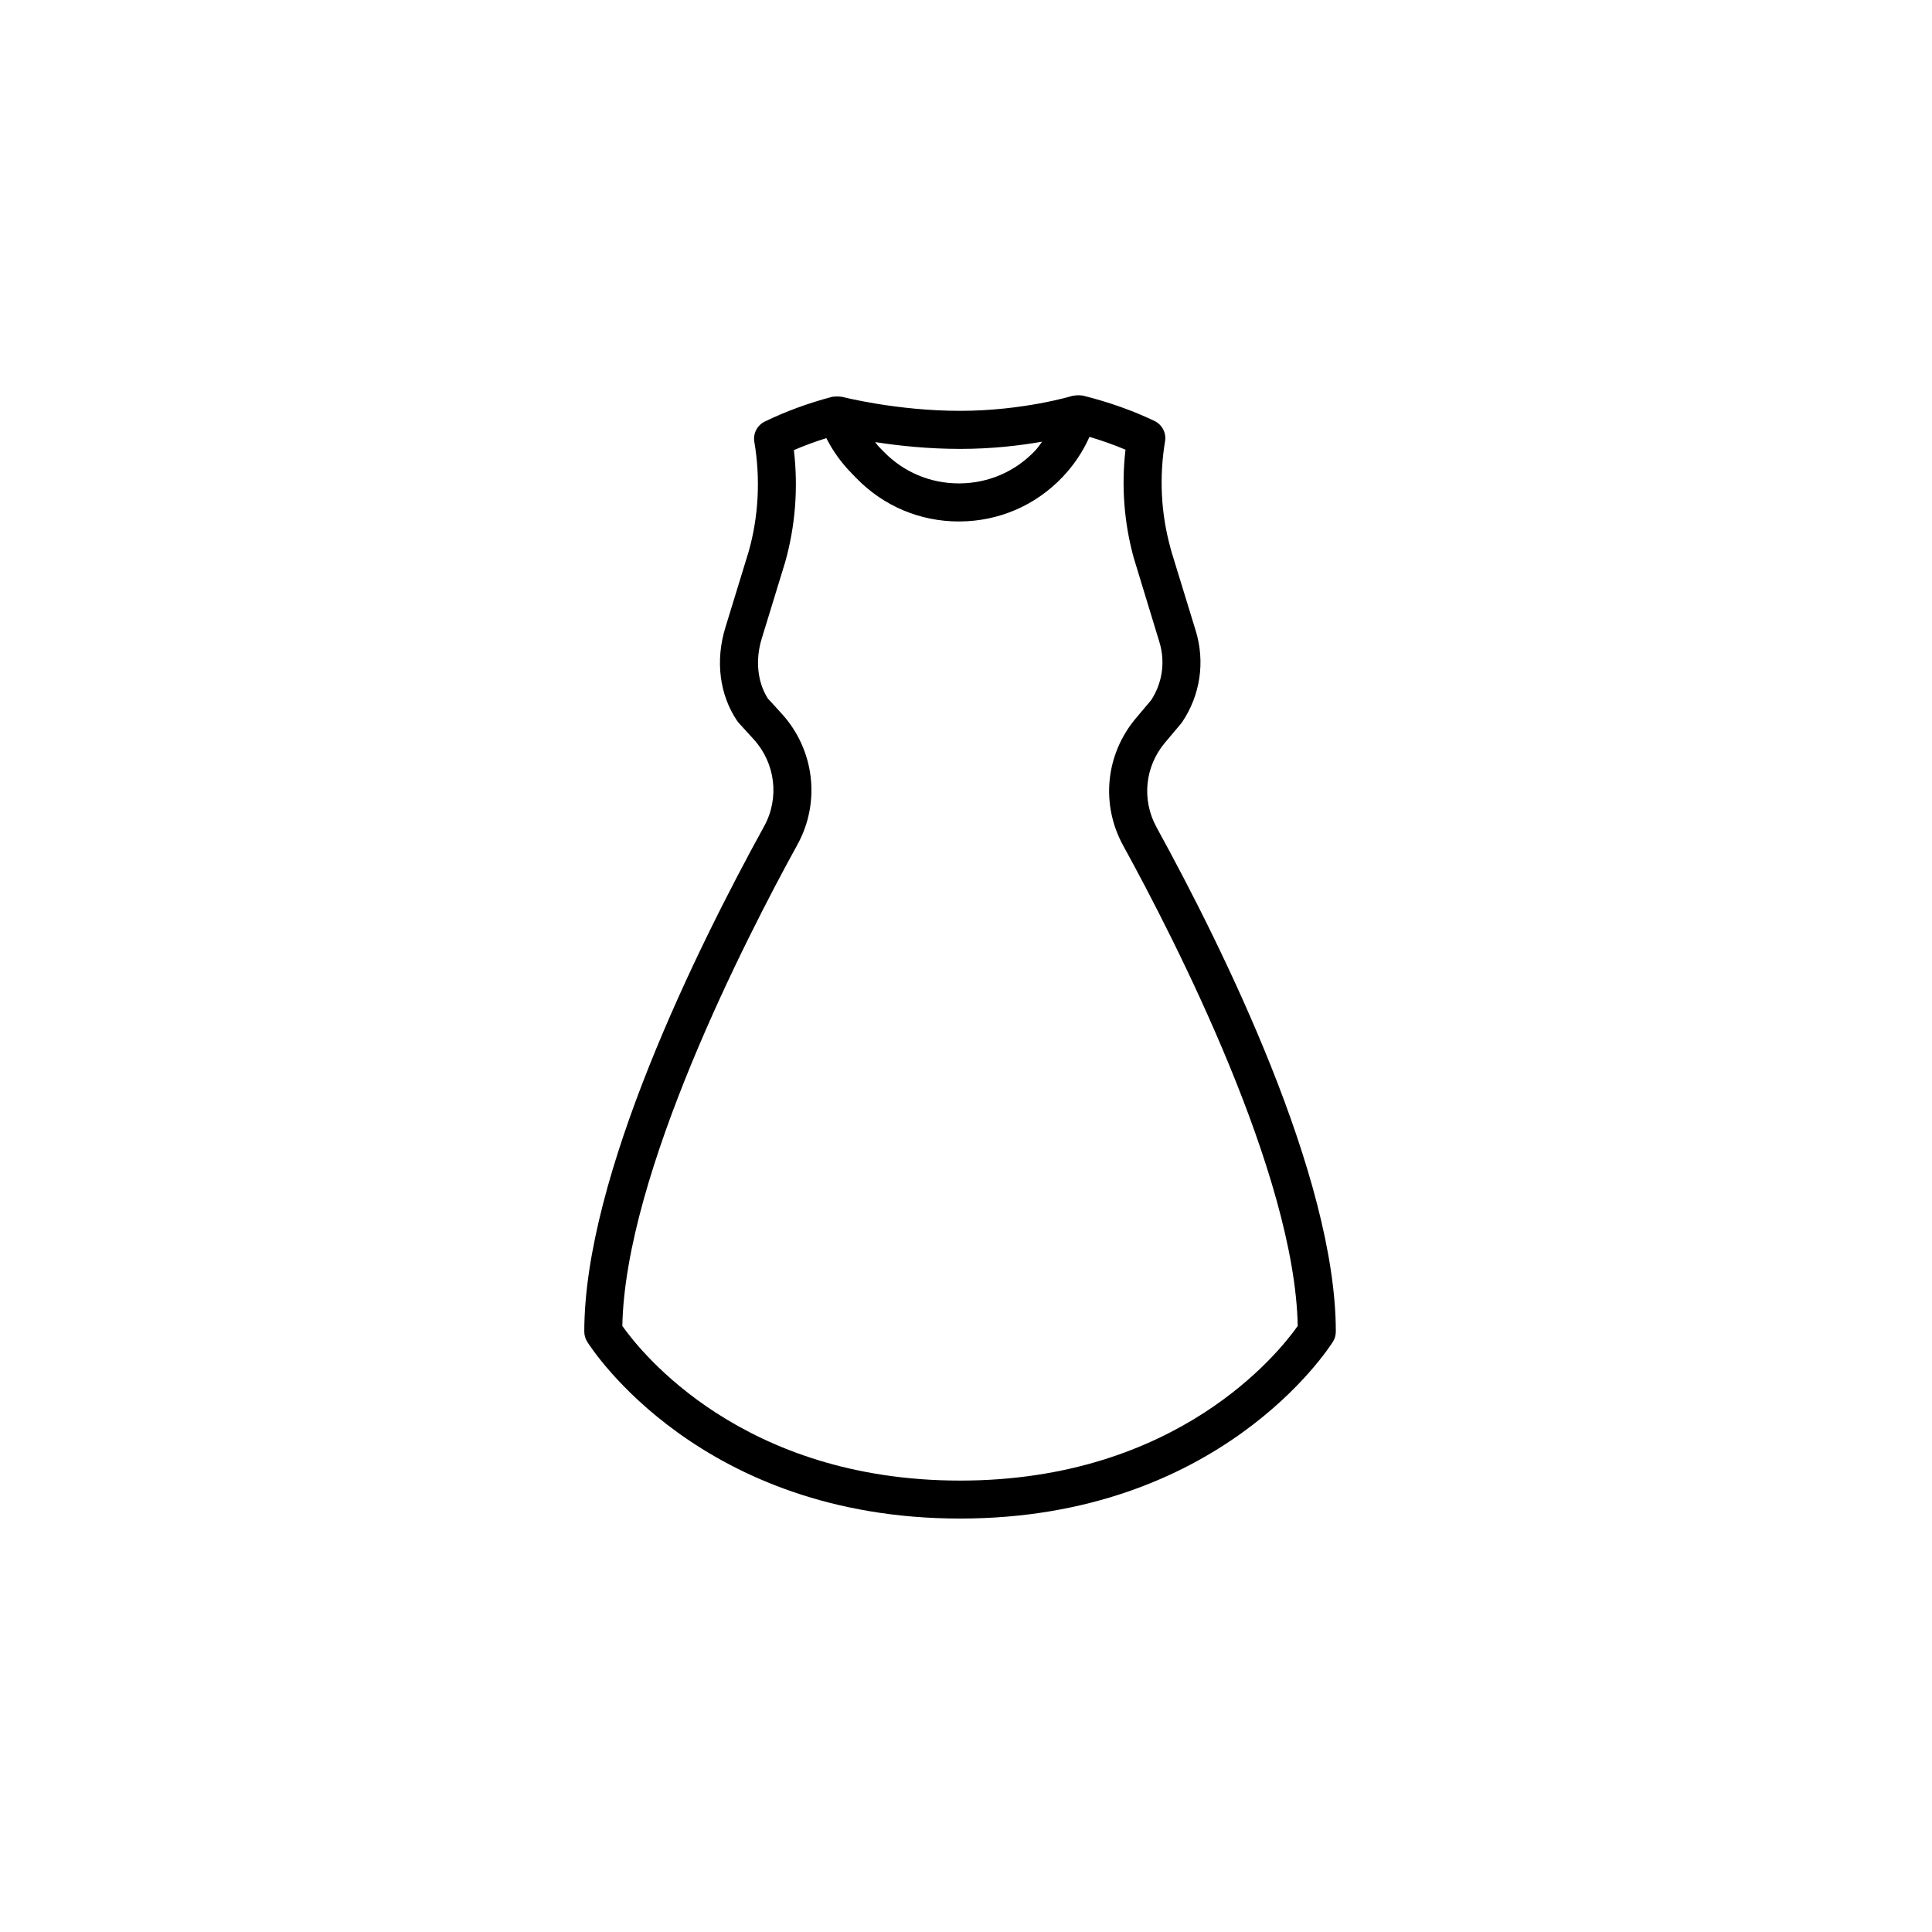 <?xml version="1.0" encoding="UTF-8"?>
<!-- Uploaded to: ICON Repo, www.iconrepo.com, Generator: ICON Repo Mixer Tools -->
<svg fill="#000000" width="800px" height="800px" version="1.1" viewBox="144 144 512 512" xmlns="http://www.w3.org/2000/svg">
 <path d="m497.24 499.57c0.5-0.801 0.766-1.73 0.766-2.676 0-41.055-29.762-101.35-47.504-133.64v-0.004c-3.996-7.273-3.121-16.082 2.238-22.449l4.215-5.008c0.117-0.137 0.227-0.281 0.328-0.43 4.809-7.144 6.121-15.965 3.598-24.199l-6.387-20.816-0.328-1.203c-2.516-9.191-2.992-18.688-1.414-28.215 0.363-2.211-0.773-4.398-2.797-5.367-5.766-2.762-12.164-5.027-19.02-6.734-0.133-0.035-0.266-0.004-0.398-0.027-0.262-0.043-0.52-0.047-0.789-0.051-0.391-0.004-0.762 0.027-1.137 0.113-0.129 0.027-0.258 0-0.383 0.039-0.129 0.043-13.102 3.977-29.809 3.977-16.844 0-31.156-3.688-31.297-3.723-0.113-0.031-0.219 0.004-0.332-0.02-0.352-0.07-0.703-0.07-1.066-0.062-0.297 0.008-0.582 0-0.867 0.059-0.098 0.02-0.195-0.004-0.293 0.02-6.359 1.676-12.383 3.887-17.898 6.574-2.016 0.98-3.141 3.172-2.762 5.379 1.66 9.715 1.125 19.809-1.512 29.098l-6.168 20.121c-2.684 8.746-1.559 17.73 3.082 24.656 0.141 0.207 0.293 0.402 0.461 0.59l3.969 4.356c5.758 6.316 6.875 15.566 2.781 23.012-17.805 32.359-47.676 92.793-47.676 133.95 0 0.945 0.266 1.871 0.766 2.676 1.199 1.914 30.148 46.867 98.82 46.867 68.664 0 97.609-44.953 98.812-46.867zm-77.066-238.52c-0.613 0.805-1.164 1.652-1.867 2.394-5.258 5.539-12.363 8.613-20.004 8.664h-0.184c-7.57 0-14.648-2.984-19.93-8.41l-1.363-1.402c-0.34-0.348-0.574-0.773-0.895-1.137 6 0.934 13.879 1.805 22.488 1.805 8.512 0.008 16.043-0.914 21.754-1.914zm-21.754 275.32c-57.719 0-84.629-34.062-89.496-40.98 0.789-40.414 32.629-102.53 46.414-127.58 6.176-11.227 4.504-25.152-4.164-34.66l-3.699-4.055c-2.742-4.301-3.352-10.176-1.629-15.797l6.199-20.223c2.727-9.586 3.523-19.805 2.34-29.789 2.746-1.188 5.625-2.246 8.598-3.172 1.723 3.387 3.938 6.477 6.617 9.223l1.359 1.398c7.207 7.394 16.84 11.457 27.152 11.457h0.25c10.402-0.066 20.082-4.254 27.246-11.797 2.973-3.133 5.363-6.695 7.113-10.621 3.34 0.988 6.531 2.121 9.543 3.394-1.109 9.676-0.383 19.297 2.184 28.656l6.801 22.309c1.605 5.234 0.809 10.832-2.18 15.406l-4.035 4.789c-8.062 9.578-9.383 22.84-3.363 33.789 13.734 25 45.457 86.965 46.242 127.27-4.883 6.941-31.789 40.984-89.492 40.984z"/>
</svg>